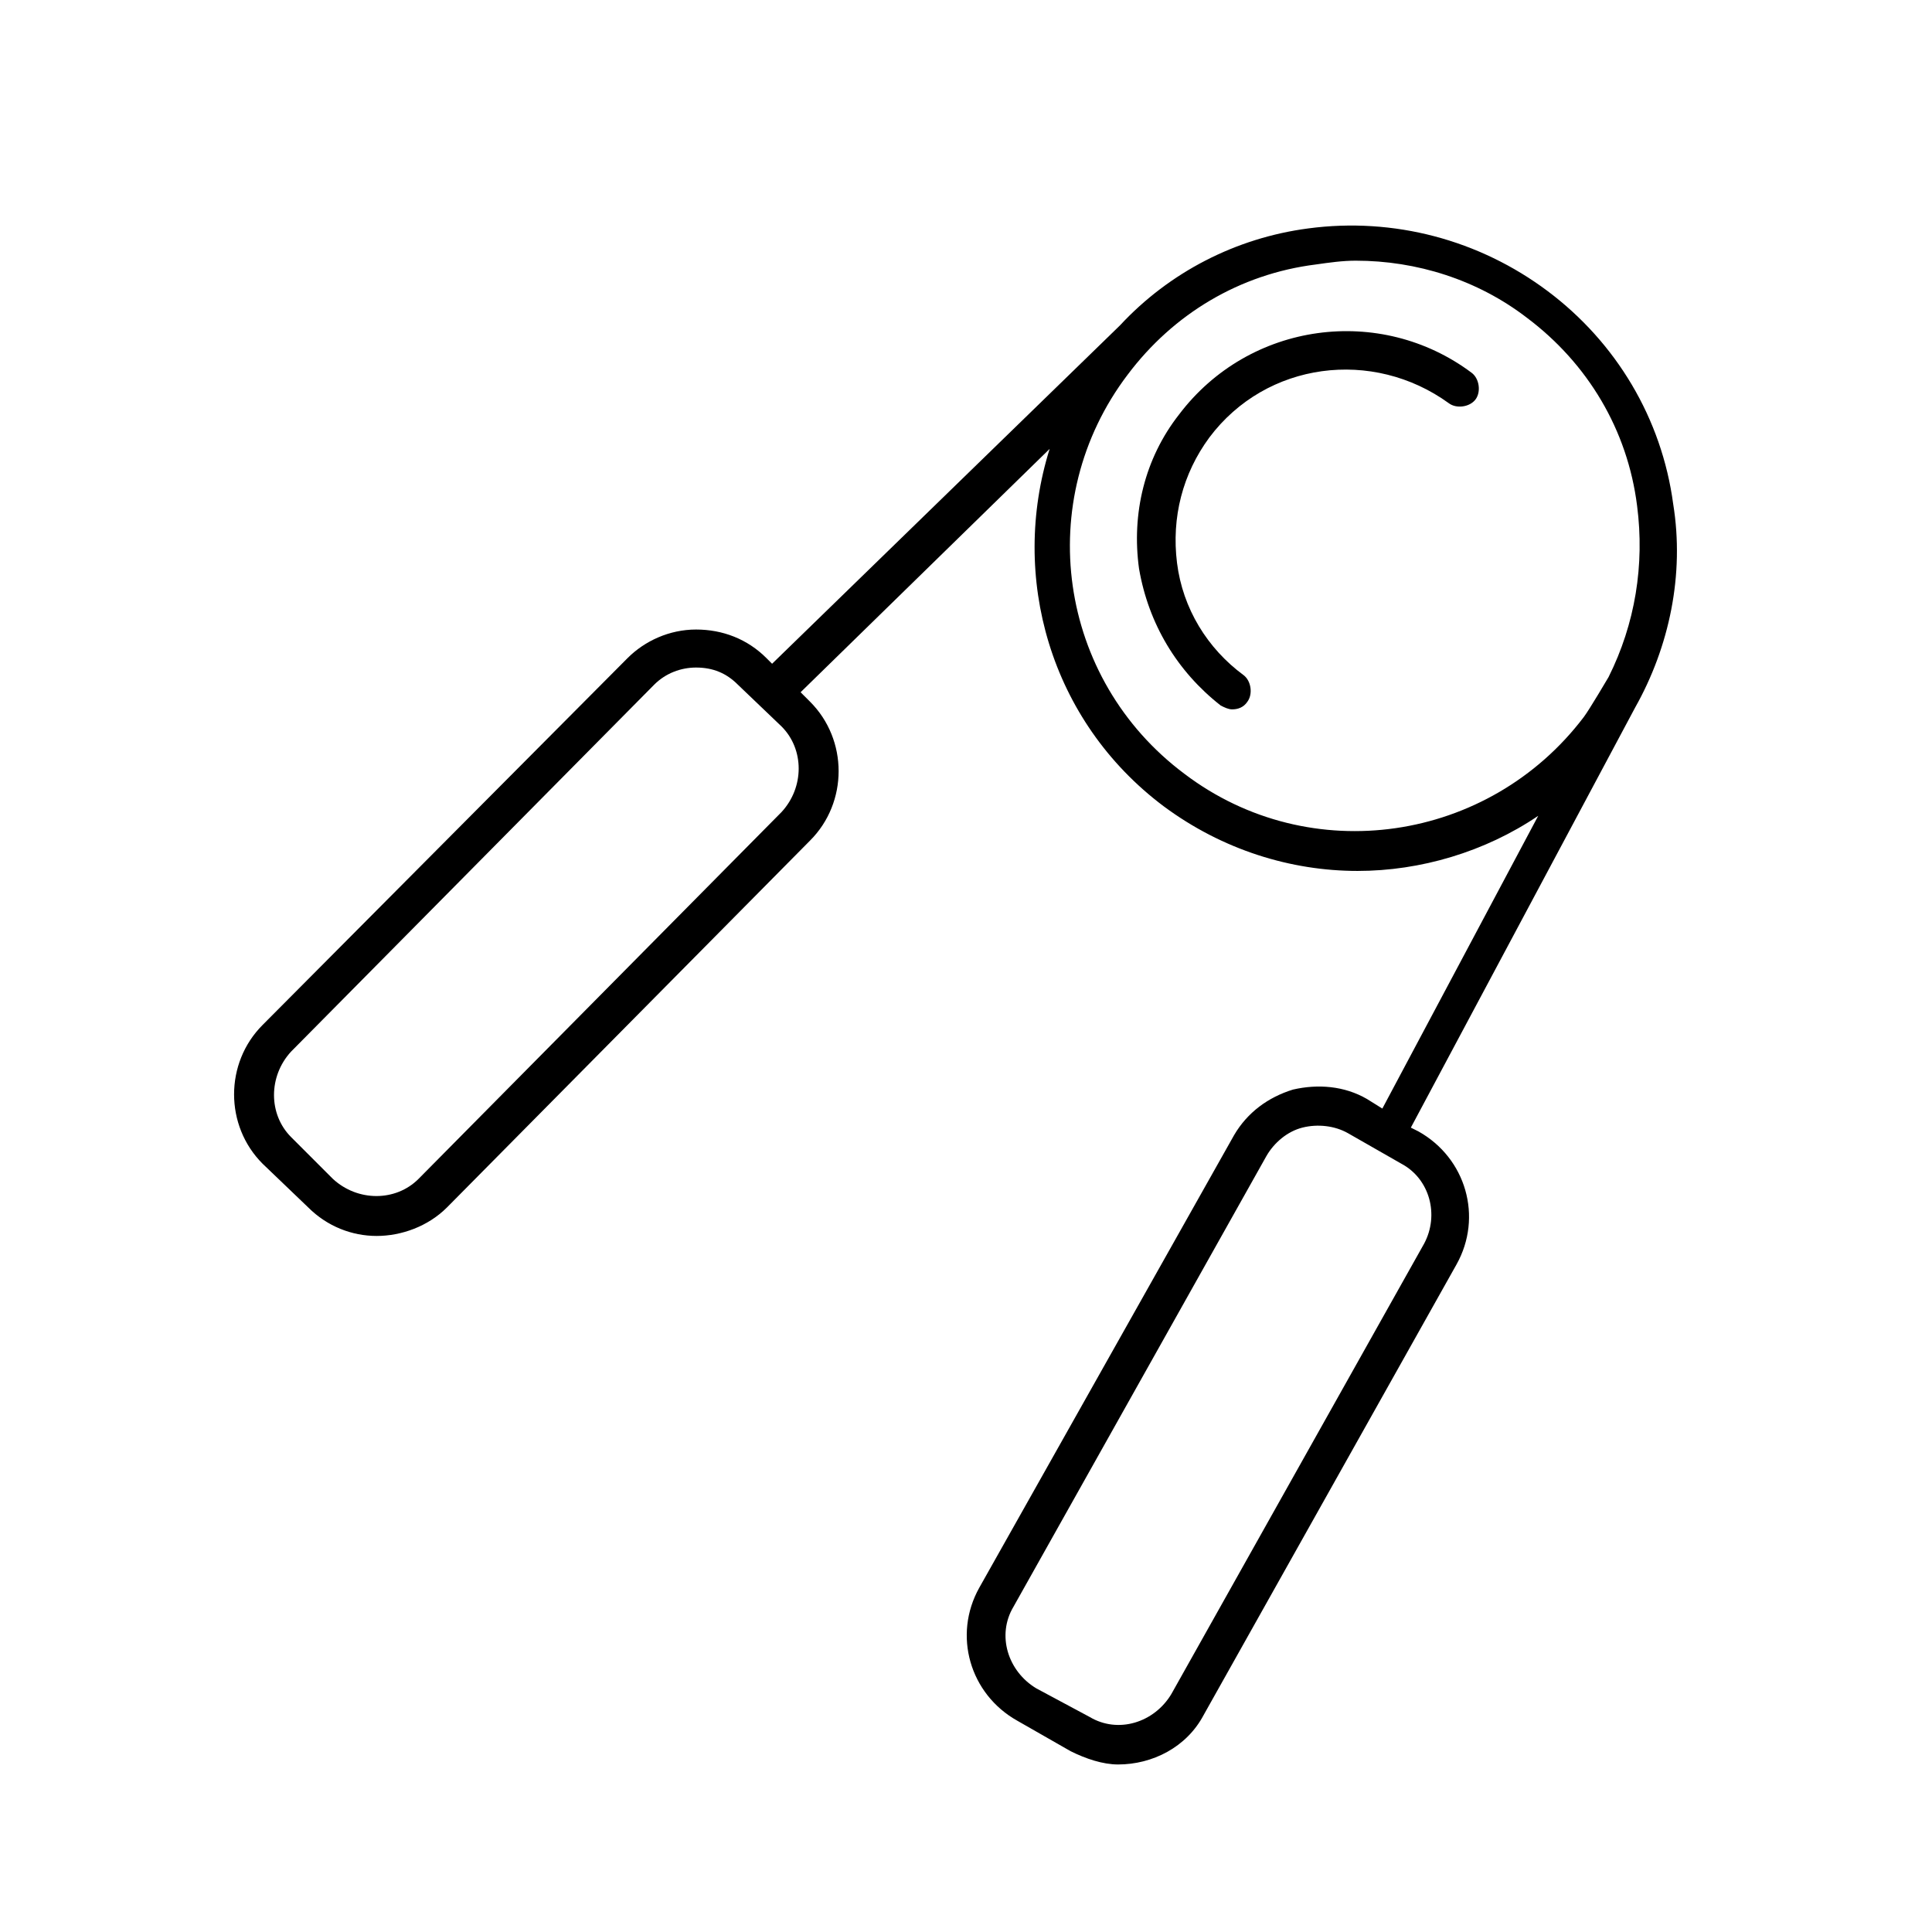 <?xml version="1.0" encoding="UTF-8"?>
<!-- Uploaded to: ICON Repo, www.iconrepo.com, Generator: ICON Repo Mixer Tools -->
<svg fill="#000000" width="800px" height="800px" version="1.1" viewBox="144 144 512 512" xmlns="http://www.w3.org/2000/svg">
 <g>
  <path d="m467.51 330.98c1.008 0.504 2.016 1.008 3.023 1.008 1.512 0 3.023-0.504 4.031-2.016 1.512-2.016 1.008-5.543-1.008-7.055-9.574-7.055-16.121-17.633-17.633-29.727-1.512-12.09 1.512-23.68 8.566-33.25 15.113-20.152 43.328-23.68 63.48-9.07 2.016 1.512 5.543 1.008 7.055-1.008 1.512-2.016 1.008-5.543-1.008-7.055-24.184-18.137-58.945-13.602-77.586 11.082-9.07 11.586-12.594 26.199-10.578 40.809 2.512 14.617 10.07 27.211 21.656 36.281z"/>
  <path d="m225.68 463.98c5.039 5.039 11.586 7.559 18.137 7.559 6.551 0 13.602-2.519 18.641-7.559l96.227-97.234c10.078-10.078 10.078-26.703 0-36.777l-2.519-2.519 66-64.488c-10.578 33.754 0 72.043 30.23 94.715 15.617 11.586 33.754 17.129 51.387 17.129 16.625 0 33.754-5.039 47.863-14.609l-41.312 77.586-4.031-2.516c-6.047-3.527-13.098-4.031-19.648-2.519-6.551 2.016-12.09 6.047-15.617 12.09l-67.512 119.91c-7.055 12.594-2.519 28.215 10.078 35.266l14.105 8.062c4.031 2.016 8.566 3.527 12.594 3.527 9.07 0 18.137-4.535 22.672-13.098l67.008-119.4c7.055-12.594 2.519-28.215-10.078-35.266l-2.016-1.008 59.449-111.34c9.07-16.121 13.098-35.266 10.078-53.906-3.023-22.672-15.113-42.824-33.25-56.426-18.137-13.602-40.809-19.648-63.48-16.625-19.145 2.519-36.777 11.586-49.879 25.695l-92.195 89.672-1.512-1.512c-5.039-5.039-11.586-7.559-18.641-7.559-7.055 0-13.602 3.023-18.137 7.559l-96.73 97.234c-10.078 10.078-10.078 26.703 0 36.777zm295.74 9.574-67.008 119.4c-4.535 7.559-14.105 10.578-21.664 6.047l-14.105-7.559c-7.559-4.535-10.578-14.105-6.047-21.664l67.008-119.4c2.016-3.527 5.543-6.551 9.574-7.559 4.031-1.008 8.566-0.504 12.09 1.512l14.105 8.062c7.559 4.031 10.074 13.602 6.047 21.16zm-78.594-230.24c12.09-16.121 29.727-26.703 49.879-29.223 3.527-0.504 7.055-1.008 10.578-1.008 16.121 0 32.242 5.039 45.344 15.113 16.121 12.09 26.703 29.727 29.223 49.879 2.016 15.617-0.504 31.234-7.559 45.344 0 0-5.039 8.566-6.551 10.578-25.191 33.25-72.547 40.305-105.8 15.113-33.758-25.188-40.305-72.543-15.113-105.8zm-221.68 179.36 96.227-97.234c3.023-3.023 7.055-4.535 11.082-4.535 4.535 0 8.062 1.512 11.082 4.535l11.586 11.082c6.047 6.047 6.047 16.121 0 22.672l-96.219 97.234c-6.047 6.047-16.121 6.047-22.672 0l-11.086-11.086c-6.043-6.043-6.043-16.121 0-22.668z"/>
 </g>
</svg>